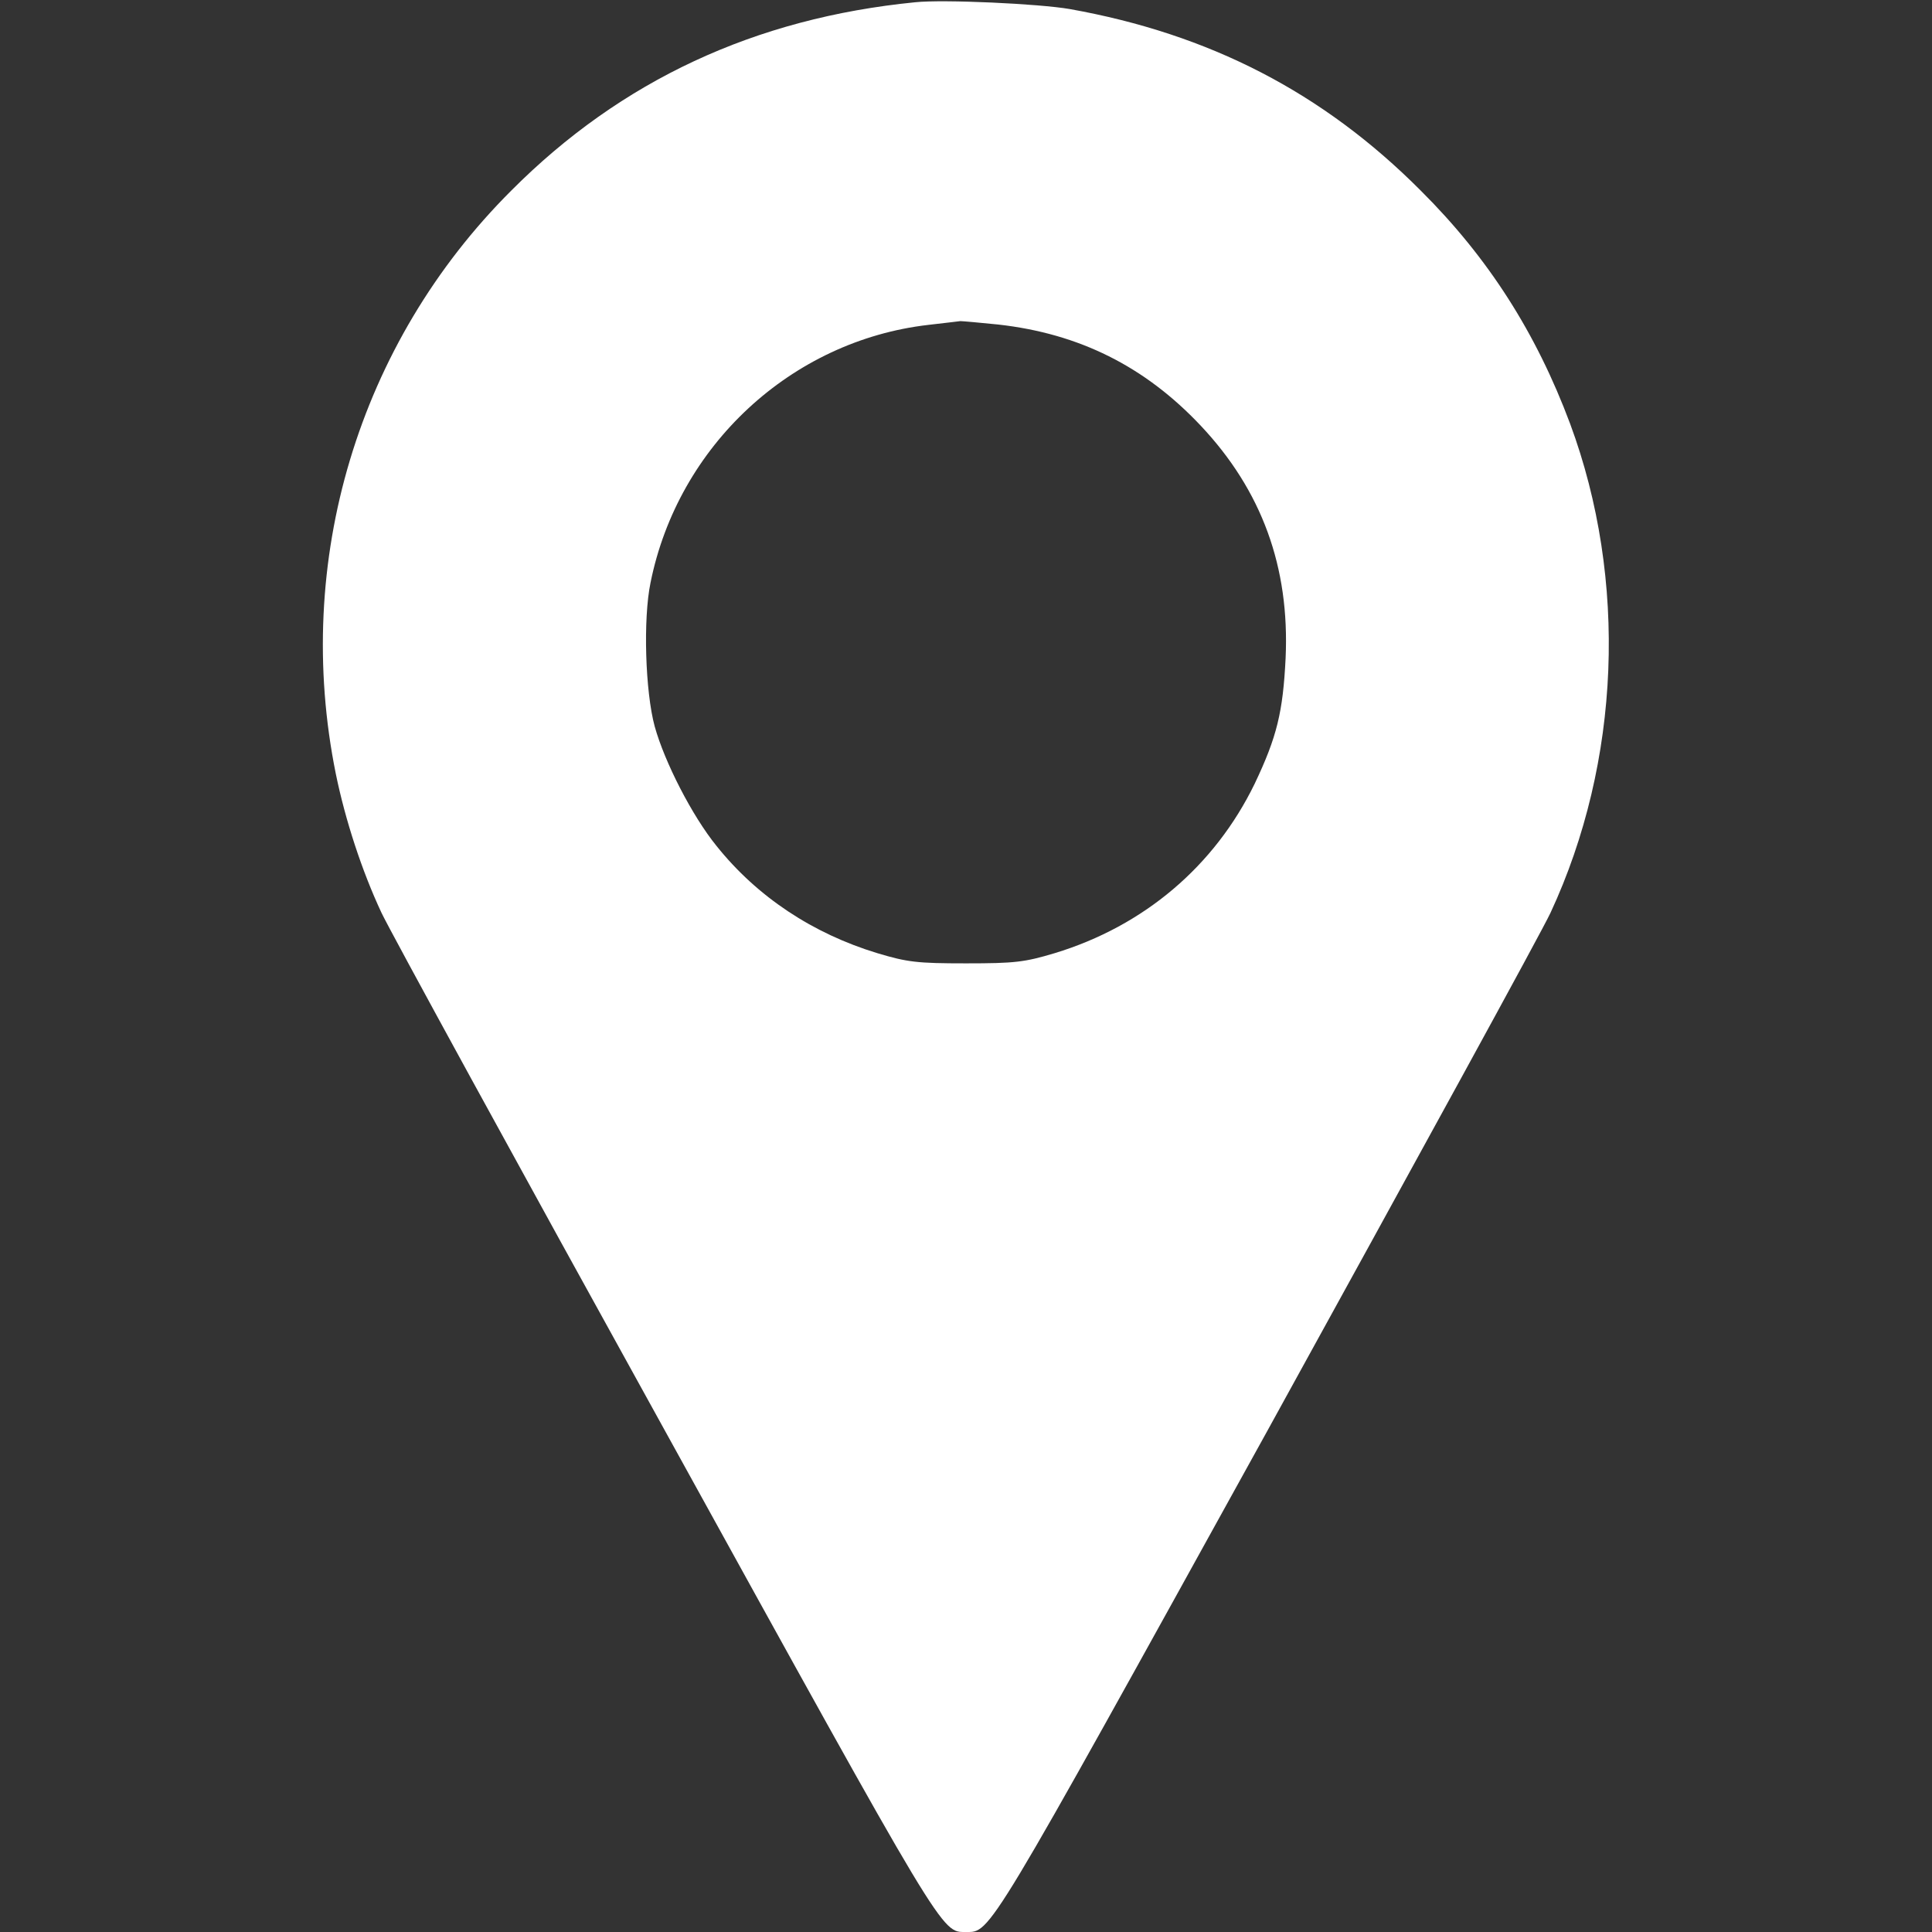 <?xml version="1.0" standalone="no"?>
<!DOCTYPE svg PUBLIC "-//W3C//DTD SVG 20010904//EN"
 "http://www.w3.org/TR/2001/REC-SVG-20010904/DTD/svg10.dtd">
<svg version="1.0" xmlns="http://www.w3.org/2000/svg"
 width="512pt" height="512pt" viewBox="0 0 512 512"
 preserveAspectRatio="xMidYMid meet">

<rect x="0" y="0" width="512" height="512" fill="#333333" stroke="none"/>

<g transform="translate(0,512) scale(0.1,-0.1)"
fill="#fff" stroke="none">
<path d="M2425 5114 c-424 -42 -779 -207 -1070 -499 -406 -405 -579 -983 -465
-1546 25 -122 69 -257 121 -368 22 -47 360 -665 752 -1374 745 -1350 731
-1327 797 -1327 66 0 52 -23 798 1327 391 710 730 1328 751 1374 186 400 205
883 52 1296 -90 241 -217 440 -396 618 -259 260 -560 415 -930 481 -80 14
-335 26 -410 18z m220 -854 c215 -24 389 -111 537 -268 162 -172 236 -375 225
-616 -7 -143 -23 -209 -82 -333 -106 -218 -293 -377 -530 -449 -80 -24 -106
-27 -235 -27 -129 0 -155 3 -235 27 -171 52 -318 149 -426 284 -65 80 -138
223 -164 317 -25 92 -31 285 -11 381 73 363 373 641 736 683 41 5 80 9 85 10
6 0 51 -4 100 -9z"/>
</g>
</svg>
